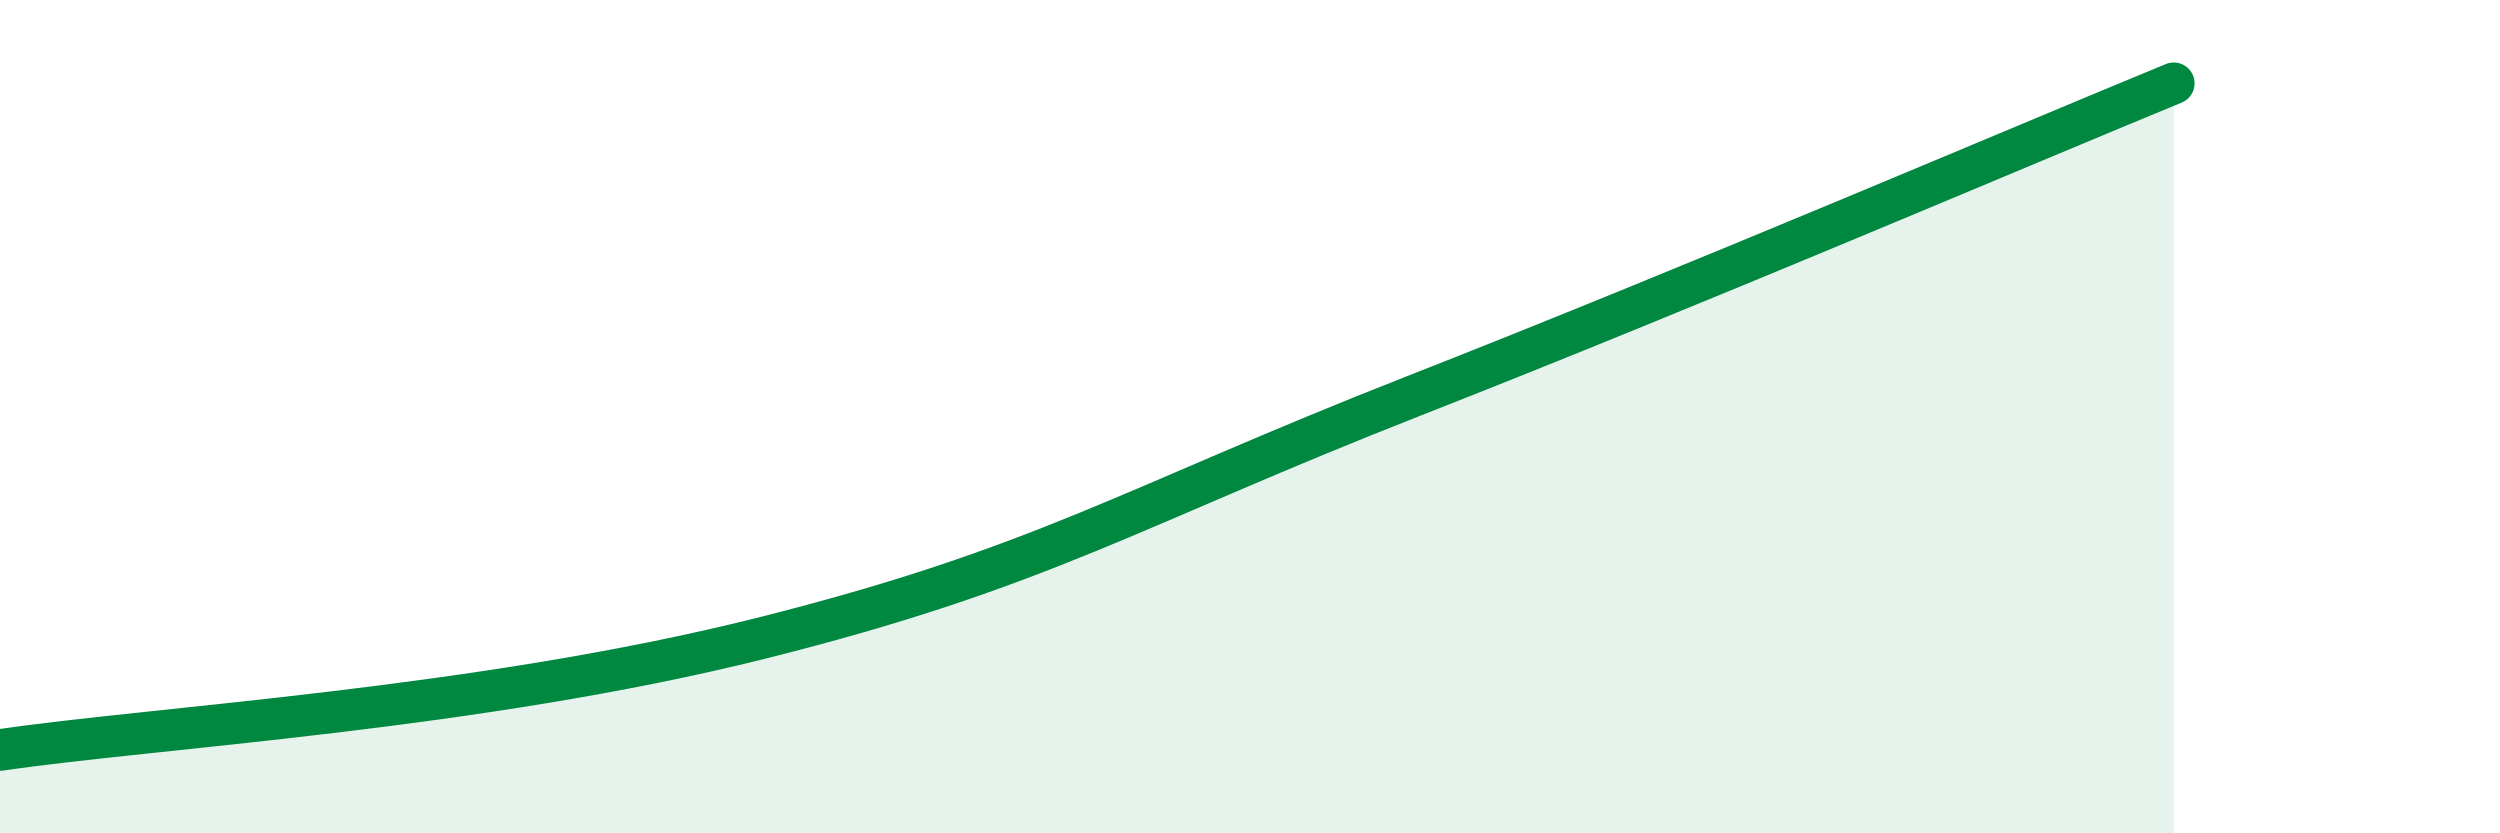 
    <svg width="60" height="20" viewBox="0 0 60 20" xmlns="http://www.w3.org/2000/svg">
      <path
        d="M 0,18 C 3.65,17.46 11.48,17.02 18.26,15.32 C 25.04,13.62 27.13,12.17 33.91,9.51 C 40.69,6.85 48.52,3.5 52.17,2L52.17 20L0 20Z"
        fill="#008740"
        opacity="0.1"
        stroke-linecap="round"
        stroke-linejoin="round"
      />
      <path
        d="M 0,18 C 3.65,17.46 11.48,17.02 18.26,15.32 C 25.04,13.62 27.13,12.17 33.91,9.51 C 40.69,6.85 48.52,3.5 52.17,2"
        stroke="#008740"
        stroke-width="1"
        fill="none"
        stroke-linecap="round"
        stroke-linejoin="round"
      />
    </svg>
  